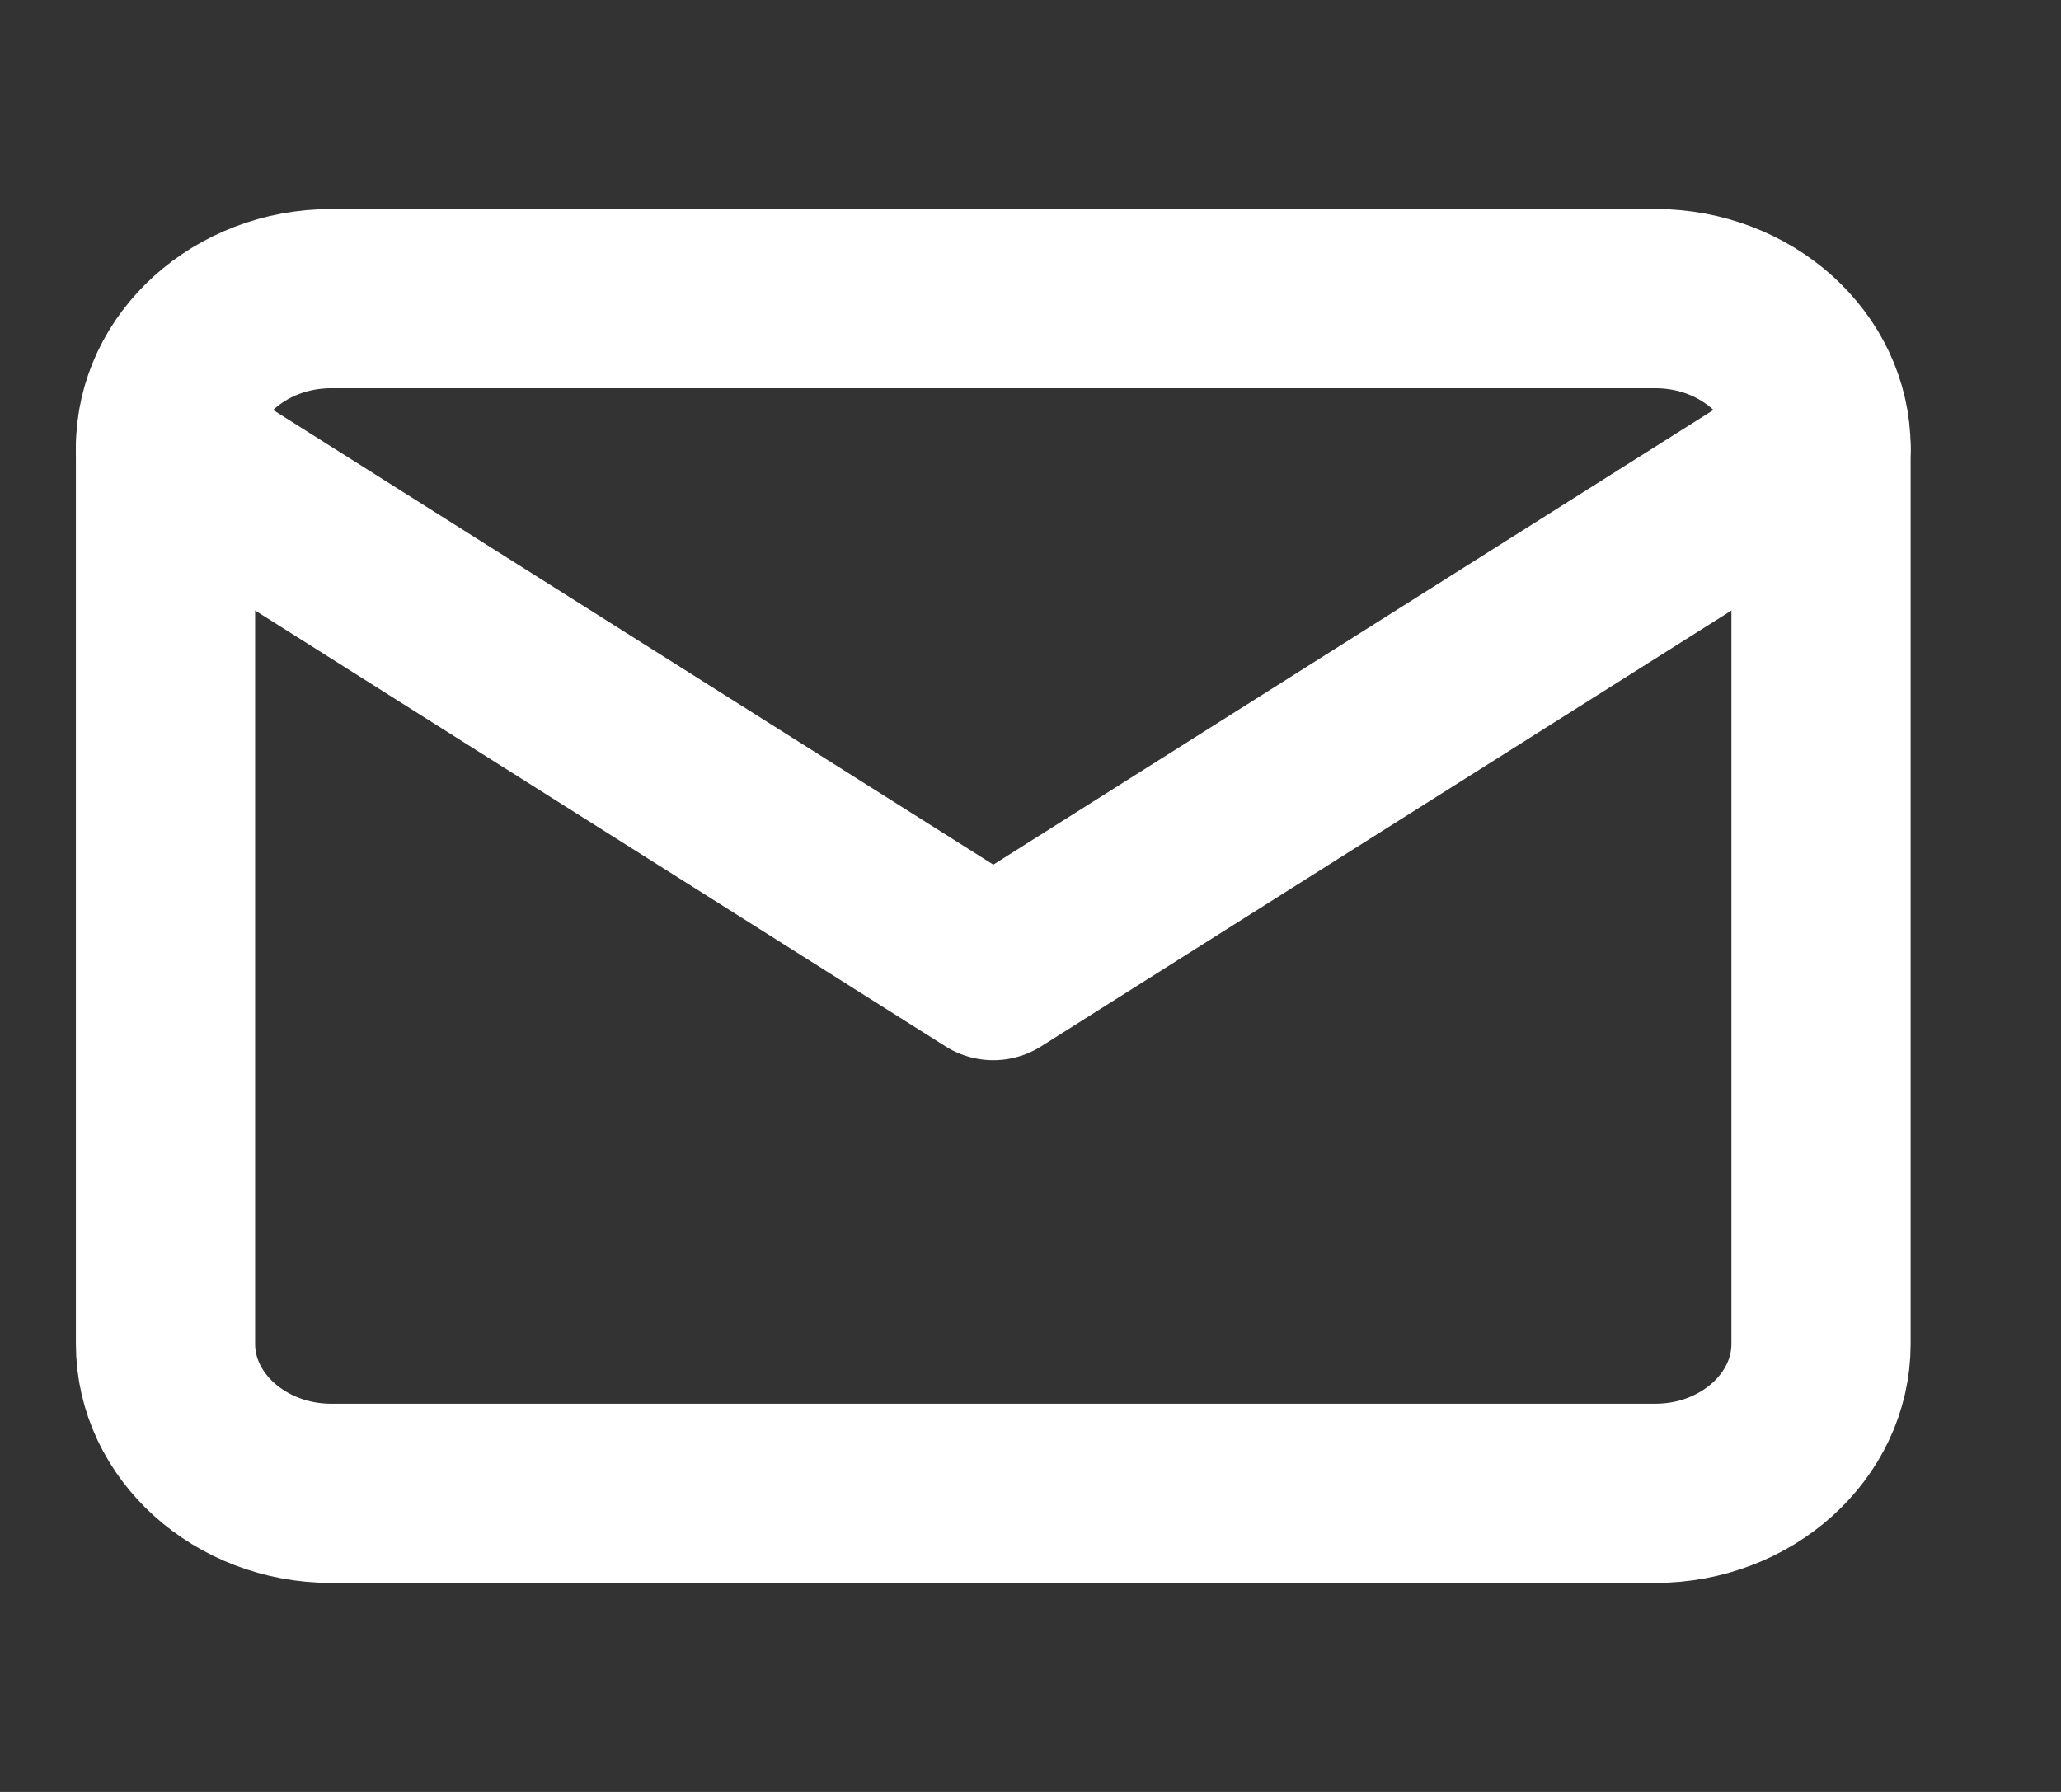 <?xml version="1.0" encoding="UTF-8"?> <svg xmlns="http://www.w3.org/2000/svg" width="23" height="20" viewBox="0 0 23 20" fill="none"><rect x="0" y="0" width="23" height="20" fill="#333333" stroke="none"/><path d="M3.695 3.333H18.474C19.491 3.333 20.322 4.083 20.322 5V15C20.322 15.917 19.491 16.667 18.474 16.667H3.695C2.679 16.667 1.847 15.917 1.847 15V5C1.847 4.083 2.679 3.333 3.695 3.333Z" stroke="white" stroke-width="2" stroke-linecap="round" stroke-linejoin="round"></path><path d="M20.322 5L11.085 10.833L1.847 5" stroke="white" stroke-width="2" stroke-linecap="round" stroke-linejoin="round"></path></svg> 